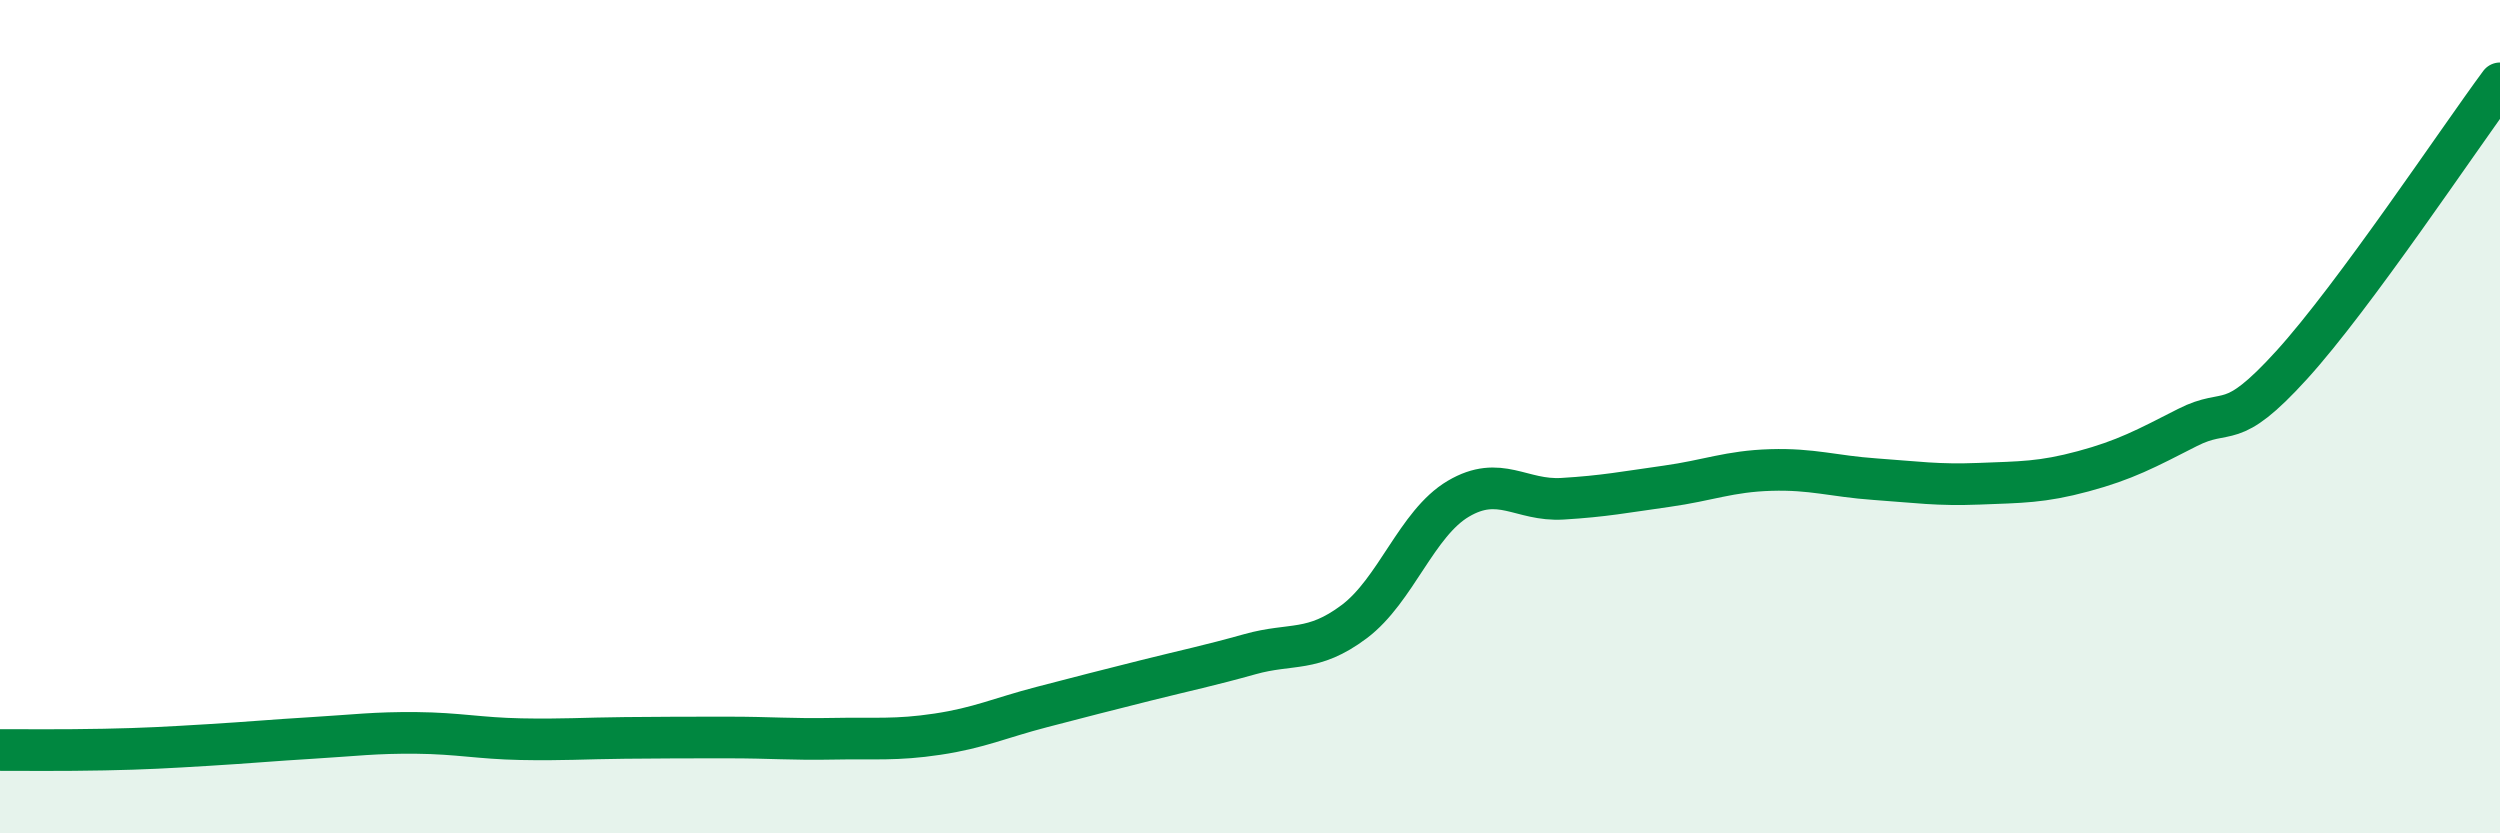 
    <svg width="60" height="20" viewBox="0 0 60 20" xmlns="http://www.w3.org/2000/svg">
      <path
        d="M 0,18 C 0.5,18 1.5,18.01 2.5,17.99 C 3.5,17.97 4,17.94 5,17.88 C 6,17.82 6.5,17.77 7.5,17.71 C 8.5,17.65 9,17.58 10,17.59 C 11,17.6 11.5,17.72 12.5,17.74 C 13.5,17.76 14,17.72 15,17.71 C 16,17.7 16.5,17.7 17.5,17.7 C 18.5,17.7 19,17.75 20,17.73 C 21,17.71 21.5,17.77 22.5,17.62 C 23.5,17.47 24,17.23 25,16.97 C 26,16.71 26.5,16.58 27.5,16.33 C 28.5,16.08 29,15.98 30,15.7 C 31,15.42 31.5,15.67 32.5,14.92 C 33.5,14.17 34,12.56 35,11.97 C 36,11.38 36.5,12.03 37.5,11.97 C 38.5,11.91 39,11.81 40,11.67 C 41,11.53 41.5,11.31 42.5,11.28 C 43.5,11.25 44,11.43 45,11.5 C 46,11.57 46.5,11.65 47.5,11.61 C 48.5,11.57 49,11.58 50,11.31 C 51,11.04 51.5,10.77 52.5,10.26 C 53.5,9.75 53.5,10.41 55,8.76 C 56.5,7.11 59,3.35 60,2L60 20L0 20Z"
        fill="#008740"
        opacity="0.1"
        stroke-linecap="round"
        stroke-linejoin="round"
      />
      <path
        d="M 0,18 C 0.5,18 1.5,18.01 2.5,17.99 C 3.5,17.97 4,17.94 5,17.88 C 6,17.82 6.5,17.77 7.5,17.71 C 8.5,17.65 9,17.58 10,17.59 C 11,17.6 11.5,17.72 12.5,17.74 C 13.5,17.76 14,17.72 15,17.71 C 16,17.7 16.5,17.7 17.5,17.7 C 18.5,17.7 19,17.75 20,17.73 C 21,17.71 21.5,17.77 22.5,17.62 C 23.5,17.47 24,17.23 25,16.97 C 26,16.71 26.5,16.58 27.5,16.33 C 28.5,16.08 29,15.98 30,15.7 C 31,15.42 31.5,15.67 32.5,14.92 C 33.5,14.17 34,12.56 35,11.97 C 36,11.38 36.5,12.03 37.5,11.97 C 38.5,11.91 39,11.81 40,11.67 C 41,11.53 41.5,11.31 42.5,11.28 C 43.5,11.25 44,11.43 45,11.5 C 46,11.57 46.5,11.65 47.5,11.61 C 48.5,11.57 49,11.58 50,11.31 C 51,11.04 51.5,10.77 52.5,10.26 C 53.5,9.75 53.5,10.41 55,8.76 C 56.5,7.11 59,3.35 60,2"
        stroke="#008740"
        stroke-width="1"
        fill="none"
        stroke-linecap="round"
        stroke-linejoin="round"
      />
    </svg>
  